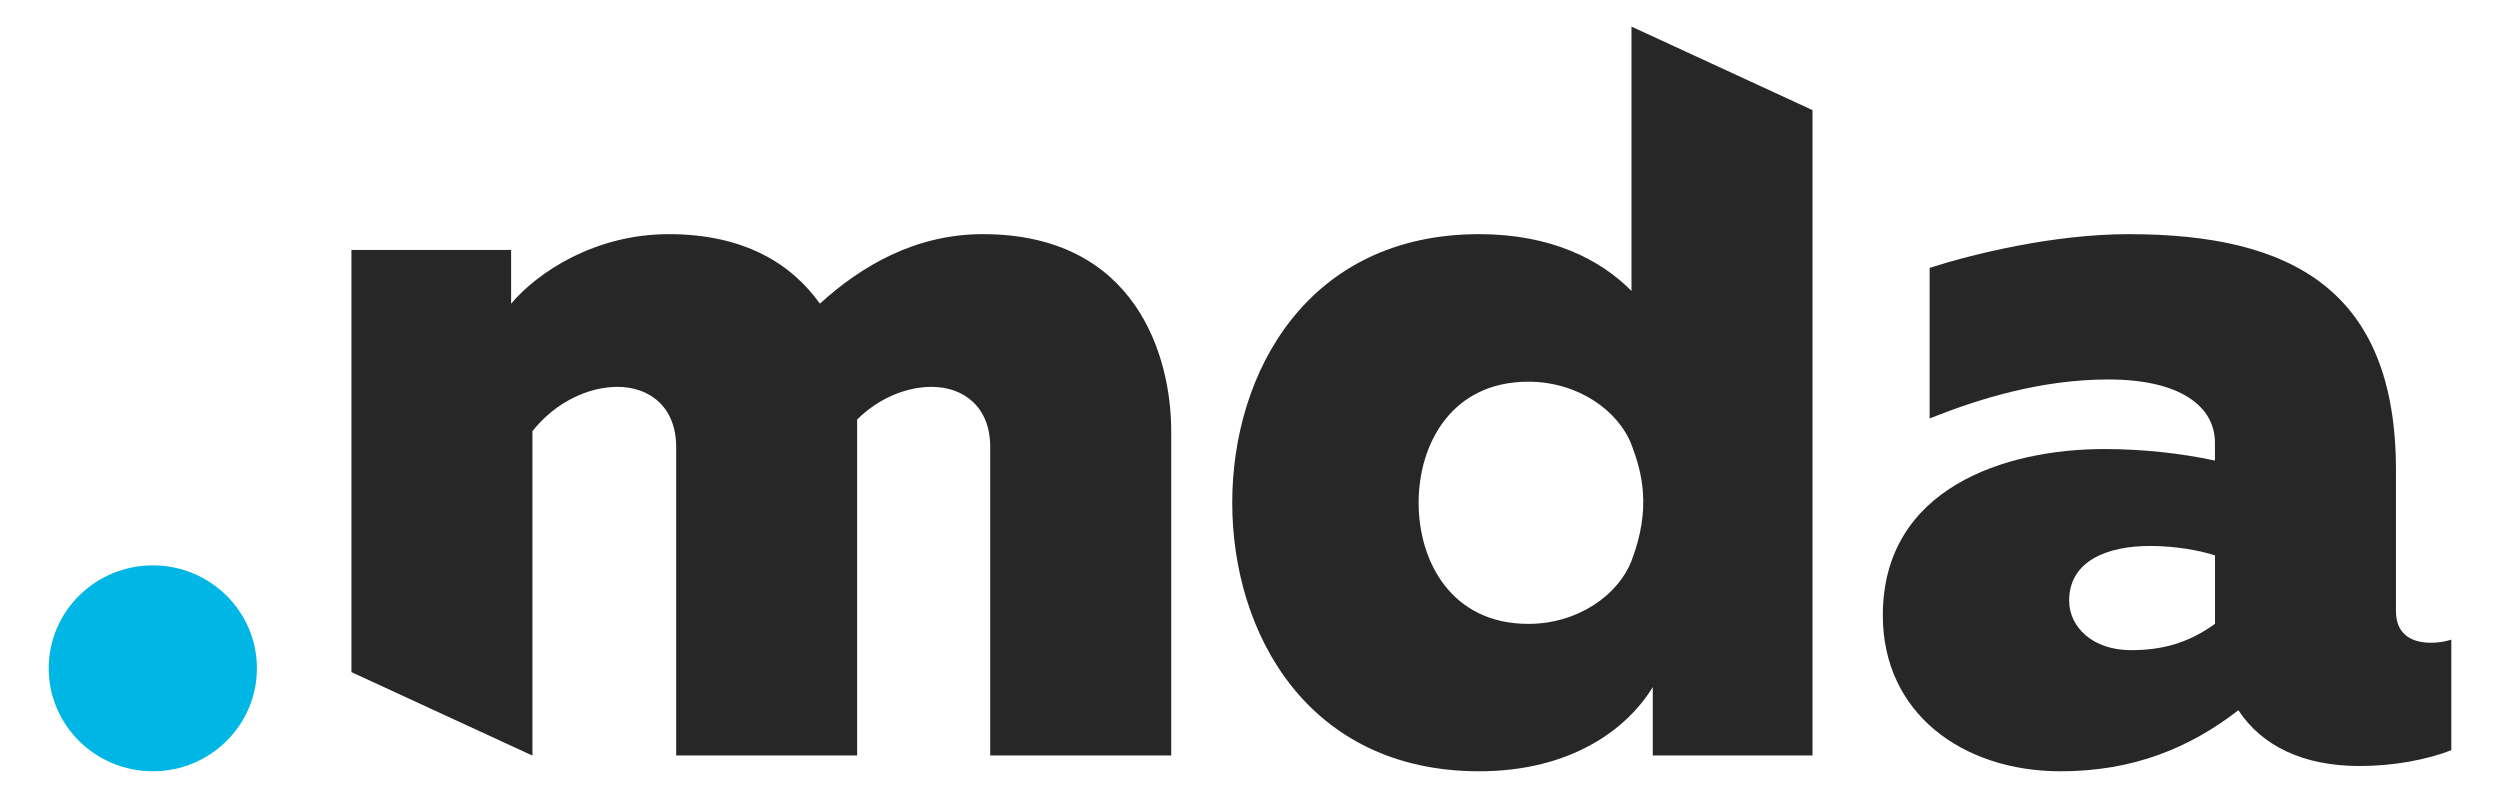 <svg width="47" height="15" viewBox="0 0 47 15" fill="none" xmlns="http://www.w3.org/2000/svg">
<path fill-rule="evenodd" clip-rule="evenodd" d="M4.83 12.564C4.83 13.633 3.953 14.5 2.873 14.5C1.792 14.5 0.916 13.633 0.916 12.564C0.916 11.495 1.792 10.629 2.873 10.629C3.953 10.629 4.83 11.495 4.83 12.564Z" fill="#00B6E5"/>
<path fill-rule="evenodd" clip-rule="evenodd" d="M40.061 12.223C40.621 12.223 41.122 12.104 41.642 11.728V10.442C41.342 10.343 40.882 10.264 40.422 10.264C39.621 10.264 38.9 10.541 38.9 11.293C38.9 11.787 39.341 12.223 40.061 12.223ZM45.704 12.084C45.824 12.084 45.965 12.065 46.085 12.025V14.104C45.624 14.282 45.004 14.401 44.363 14.401C43.302 14.401 42.522 14.025 42.082 13.352C41.161 14.065 40.1 14.5 38.739 14.5C36.898 14.5 35.397 13.411 35.397 11.57C35.397 9.174 37.698 8.442 39.56 8.442C40.28 8.442 41.001 8.521 41.641 8.659V8.322C41.641 7.649 41.001 7.134 39.639 7.134C38.379 7.134 37.218 7.491 36.277 7.867V5.036C37.077 4.779 38.598 4.402 40.02 4.402C43.082 4.402 45.044 5.452 45.044 8.837V11.49C45.044 11.946 45.364 12.084 45.704 12.084Z" fill="#272727"/>
<path fill-rule="evenodd" clip-rule="evenodd" d="M30.673 10.541C30.429 11.178 29.672 11.729 28.732 11.729C27.291 11.729 26.67 10.561 26.67 9.452C26.67 8.344 27.291 7.176 28.732 7.176C29.672 7.176 30.429 7.726 30.673 8.363C30.869 8.877 31.051 9.554 30.673 10.541ZM30.672 0.5V5.471C30.091 4.877 29.151 4.402 27.81 4.402C24.588 4.402 23.166 6.996 23.166 9.451C23.166 11.906 24.588 14.5 27.81 14.5C29.531 14.5 30.592 13.708 31.072 12.916V14.203H34.075V2.07L30.672 0.5Z" fill="#272727"/>
<path fill-rule="evenodd" clip-rule="evenodd" d="M18.476 4.402C17.215 4.402 16.194 4.997 15.414 5.709C14.893 4.977 14.013 4.402 12.572 4.402C11.19 4.402 10.11 5.115 9.609 5.709V4.699H6.607V12.636L9.99 14.196L10.01 14.203V8.105C10.45 7.551 11.07 7.273 11.611 7.273C12.211 7.273 12.712 7.649 12.712 8.401V14.203H16.114V8.105V7.887C16.535 7.471 17.055 7.273 17.515 7.273C18.116 7.273 18.616 7.649 18.616 8.401V14.203H22.019V8.105C22.019 6.699 21.358 4.402 18.476 4.402Z" fill="#272727"/>
</svg>
